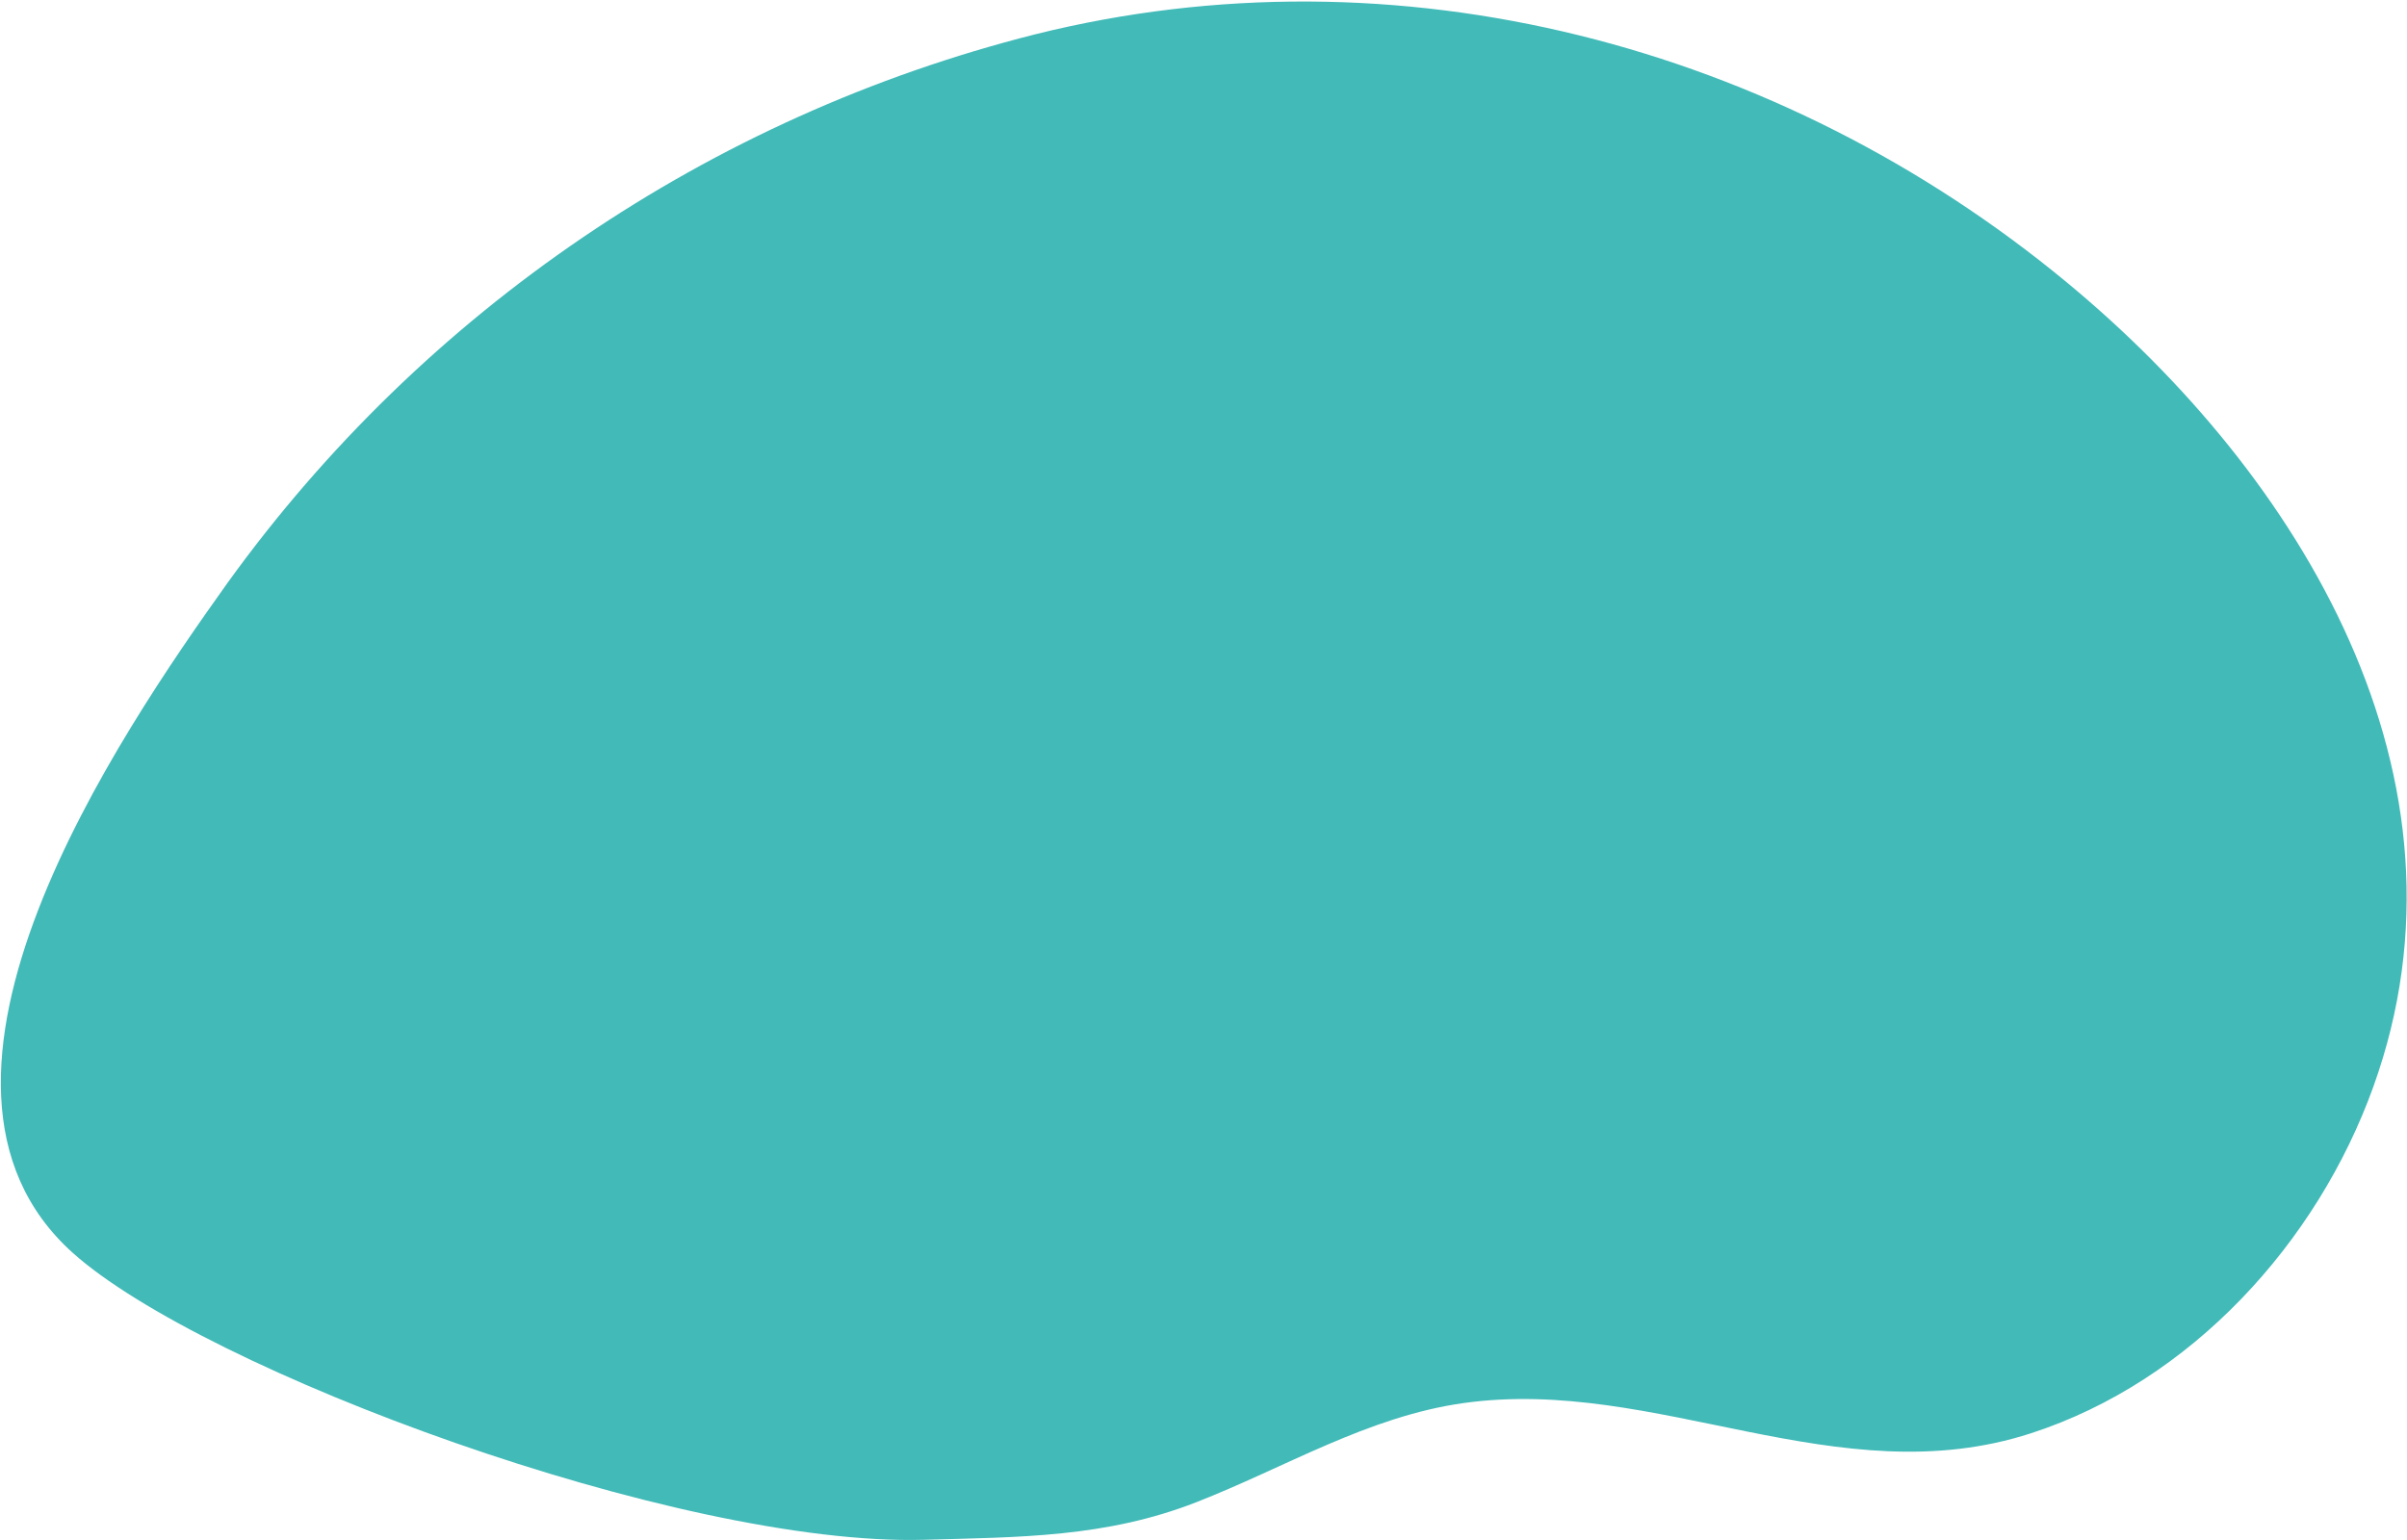 <svg width="1259" height="806" viewBox="0 0 1259 806" fill="none" xmlns="http://www.w3.org/2000/svg">
<path d="M483.417 805.642C533.36 804.248 578.341 804.464 625.551 786.063C671.886 768 715.476 741.136 765.485 734.115C866.495 719.939 961.15 782.788 1062.38 749.896C1146.03 722.714 1211.96 650.362 1241.37 568.665C1299.63 406.84 1203.4 248.849 1080.9 147.615C930.816 23.522 731.006 -29.429 541.126 18.041C371.099 61.058 221.671 162.611 119.094 304.86C62.462 384.201 -61.635 565.669 37.854 655.329C106.232 716.946 354.923 809.248 483.417 805.642Z" fill="#41BAB8"/>
</svg>
